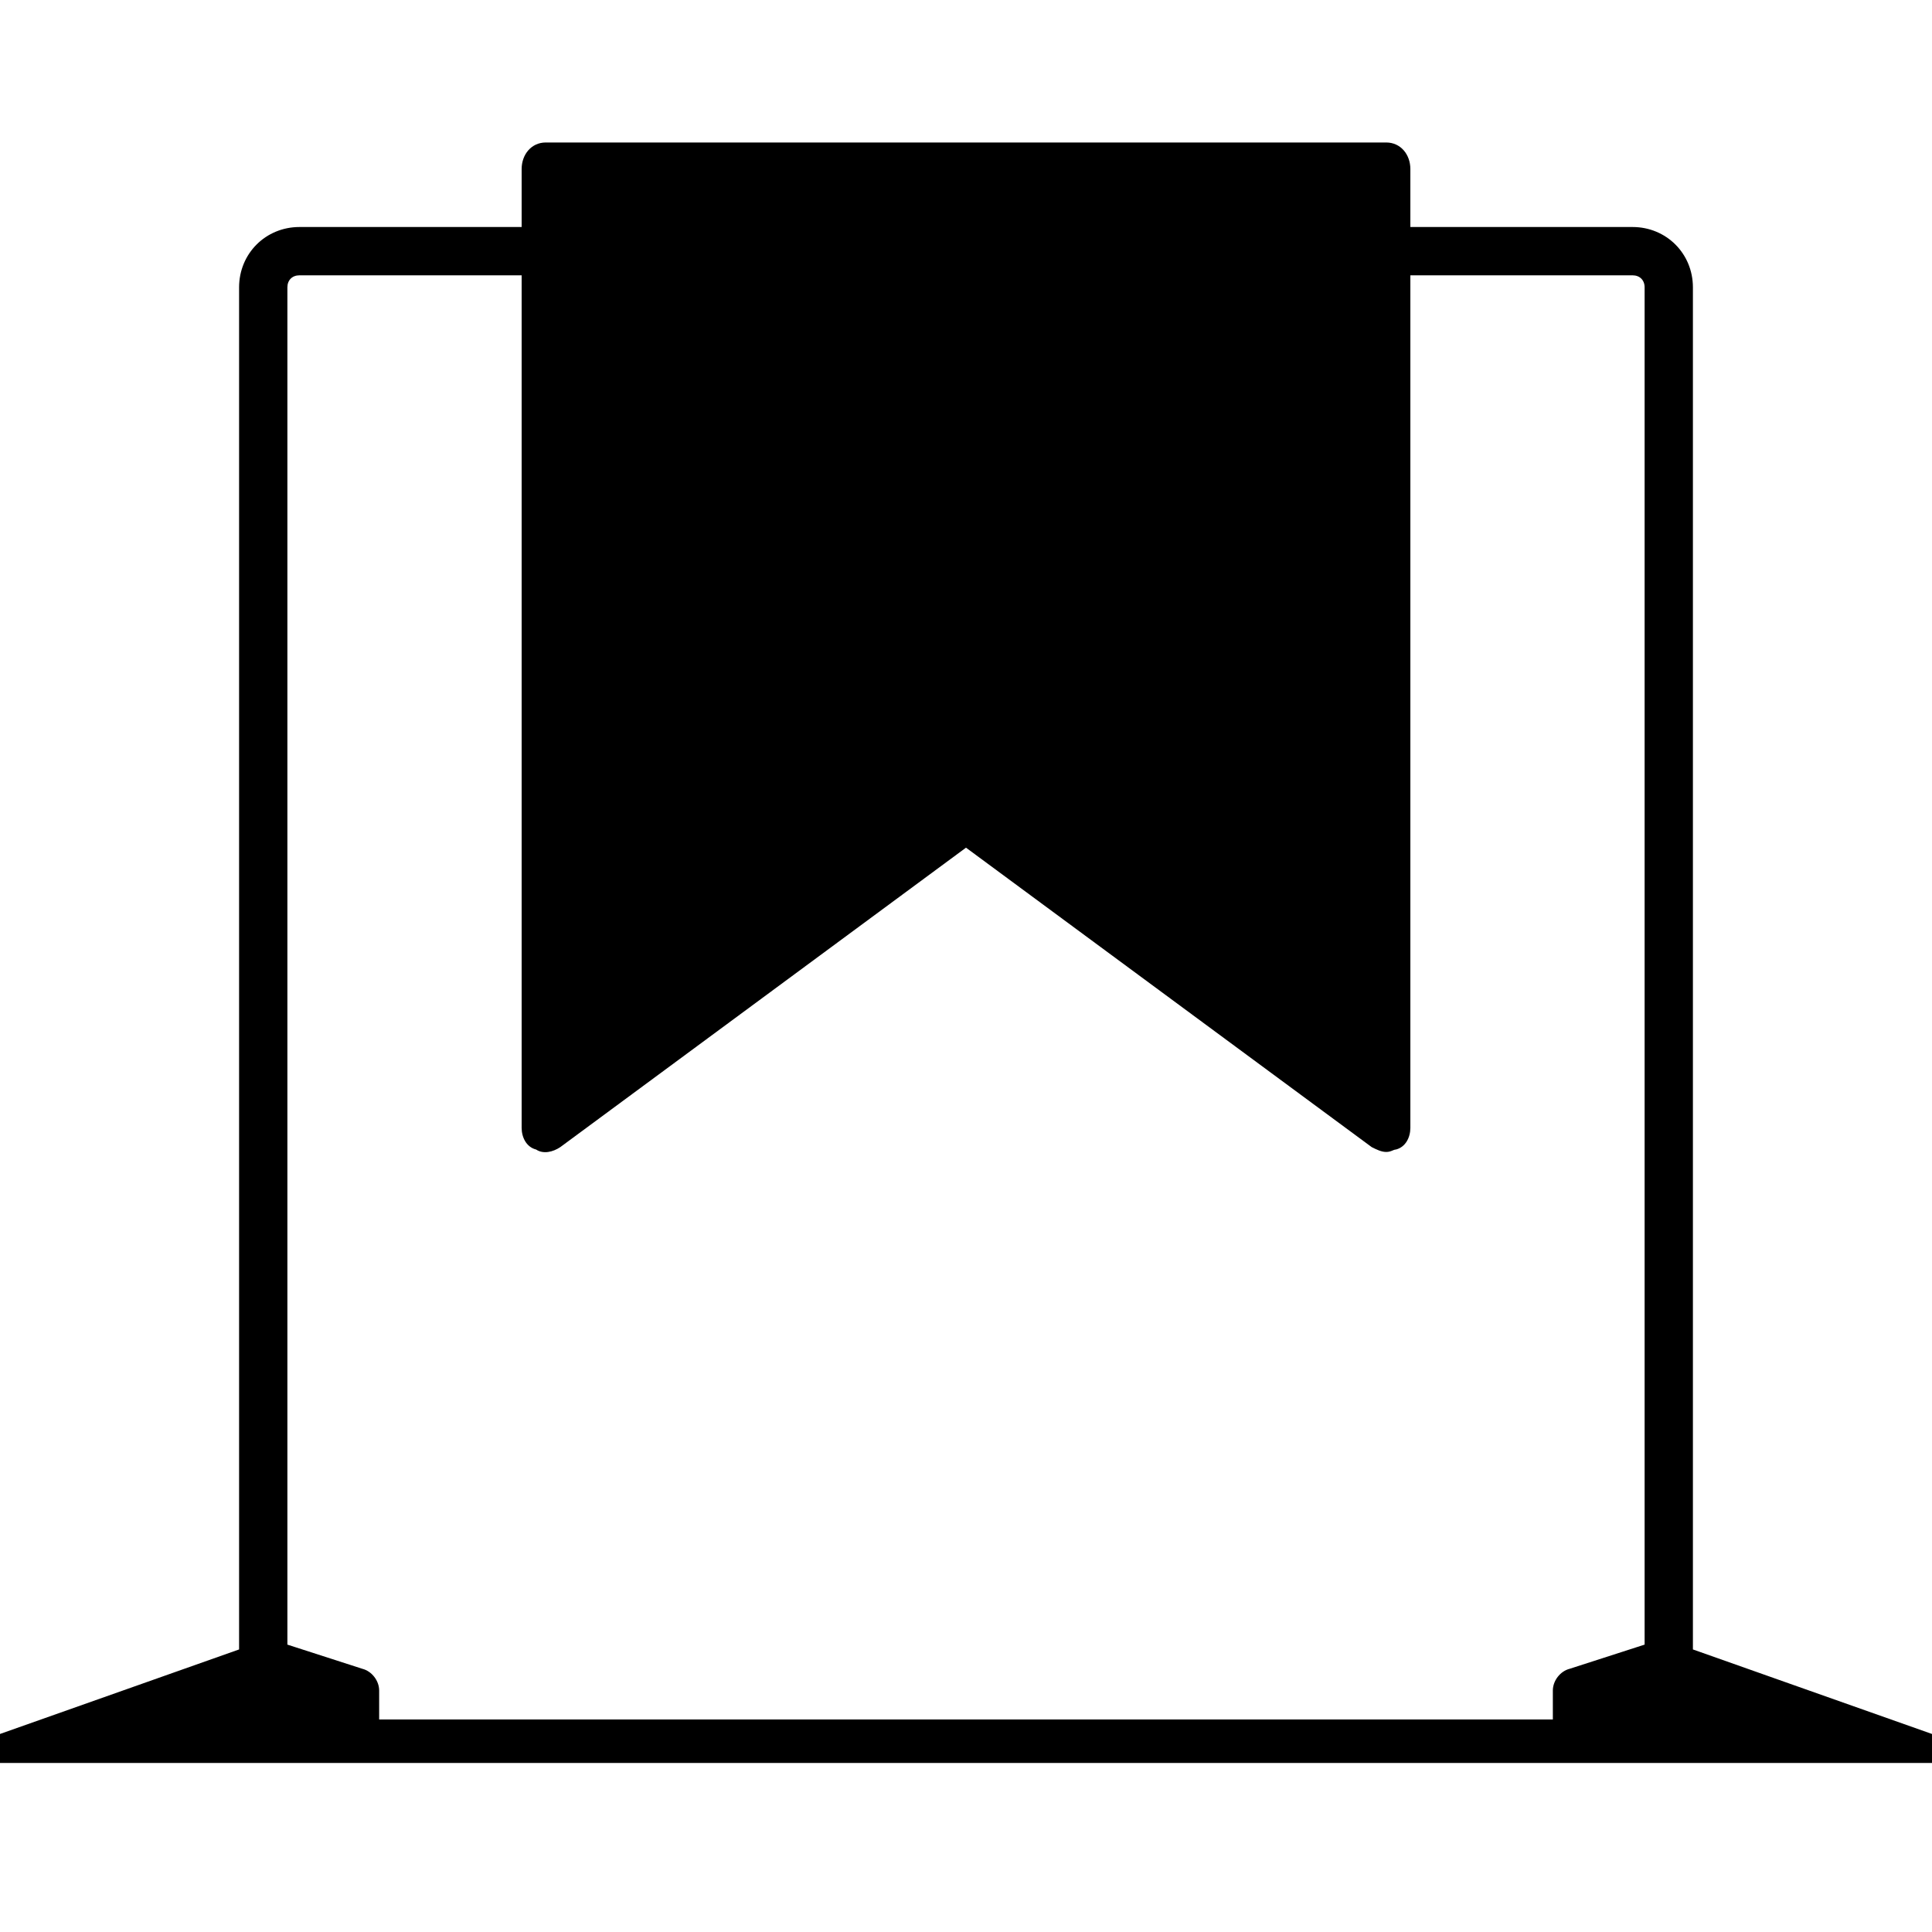 <svg xmlns="http://www.w3.org/2000/svg" width="800pt" height="800pt" viewBox="0 0 800 800" version="1.1">
  <defs/>
  <path fill-rule="evenodd" fill="#000000" d="M701,683 C701,683 701,682 701,682 L701,119 C701,105 690,94 676,94 L584,94 L584,70 C584,64 580,59 574,59 L226,59 C220,59 216,64 216,70 L216,94 L124,94 C110,94 99,105 99,119 L99,682 C99,682 99,683 99,683 L0,718 L0,730 L800,730 L800,718 Z M681,681 L650,691 C646,692 643,696 643,700 L643,712 L157,712 L157,700 C157,696 154,692 150,691 L119,681 L119,119 C119,116 121,114 124,114 L216,114 L216,467 C216,471 218,475 222,476 C225,478 229,477 232,475 L400,351 L568,475 C570,476 572,477 574,477 C576,477 577,476 578,476 C582,475 584,471 584,467 L584,114 L676,114 C679,114 681,116 681,119 L681,681 Z"/>
</svg>
